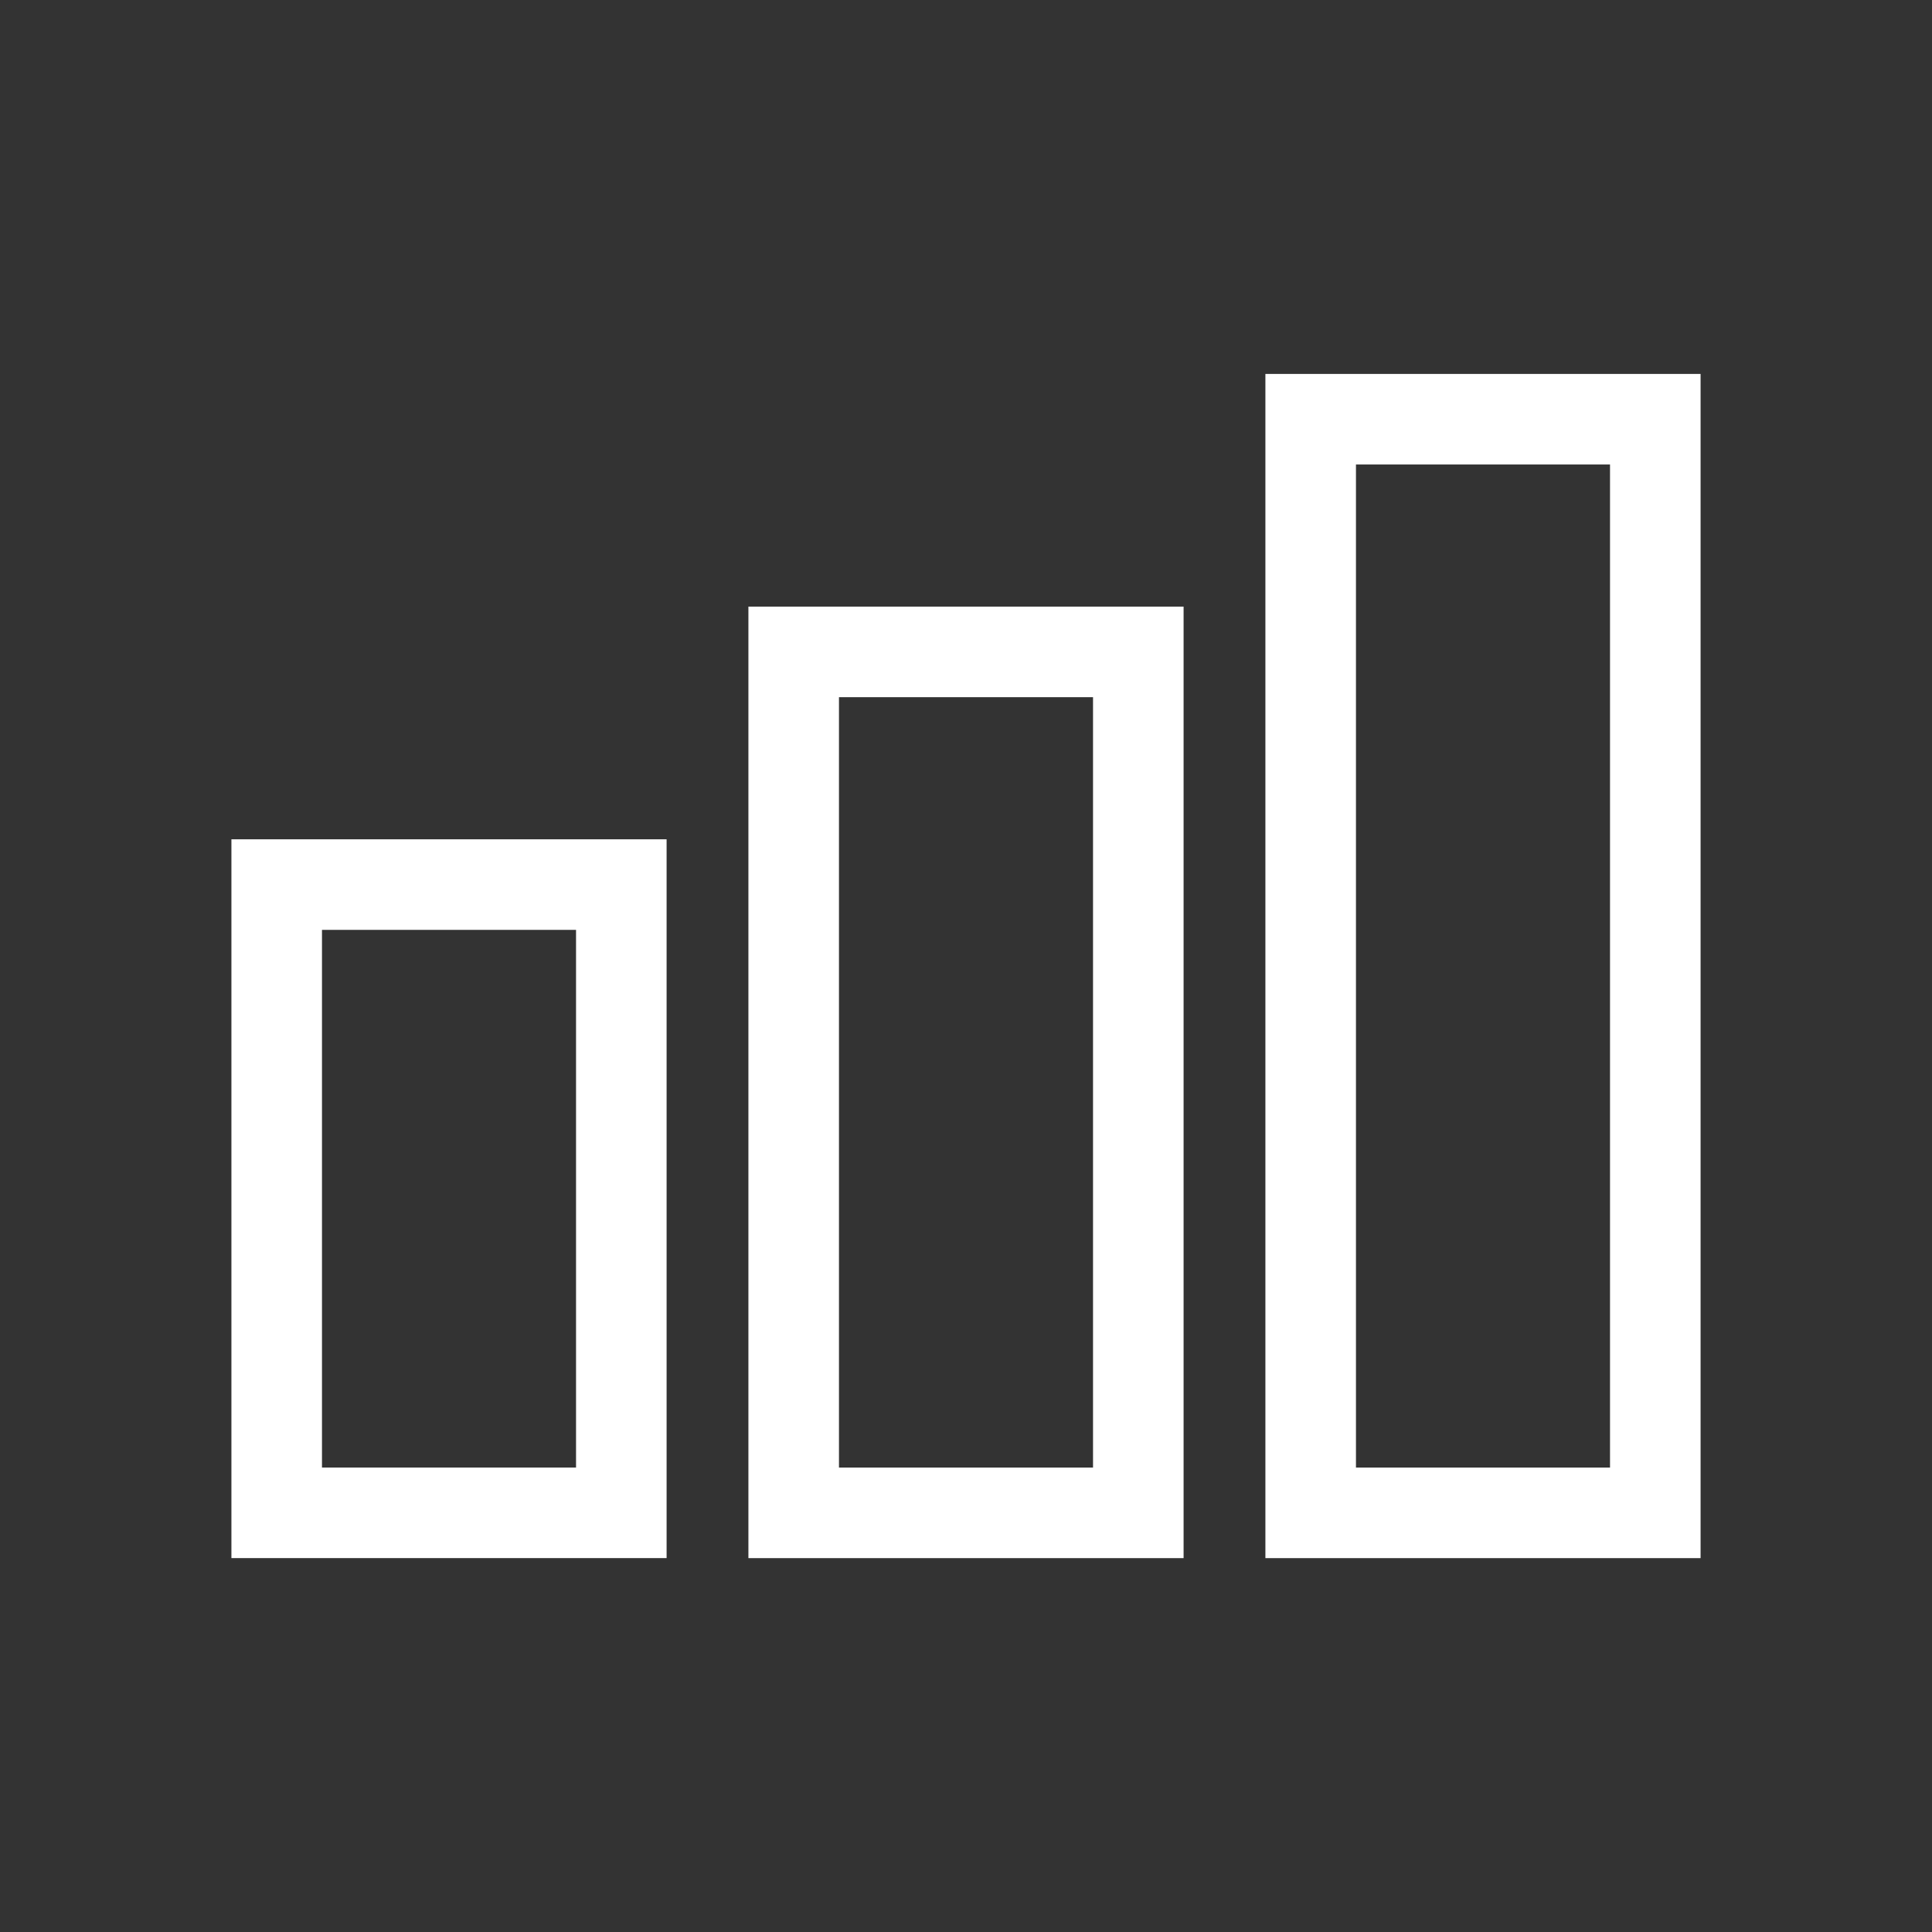 <?xml version="1.0" encoding="utf-8"?>
<!-- Generator: Adobe Illustrator 16.0.0, SVG Export Plug-In . SVG Version: 6.00 Build 0)  -->
<!DOCTYPE svg PUBLIC "-//W3C//DTD SVG 1.1//EN" "http://www.w3.org/Graphics/SVG/1.1/DTD/svg11.dtd">
<svg version="1.1" id="타이틀" xmlns="http://www.w3.org/2000/svg" xmlns:xlink="http://www.w3.org/1999/xlink" x="0px" y="0px"
	 width="64px" height="64px" viewBox="0 0 64 64" enable-background="new 0 0 64 64" xml:space="preserve">
<rect x="0" y="0" width="64" height="64" fill="#333333" stroke="none"/>
<g>
	<rect x="9.166" y="29.303" fill="none" stroke="#fff" stroke-width="3" width="11.416" height="20.811"/>
	<rect x="26.292" y="21.595" fill="none" stroke="#fff" stroke-width="3" width="11.416" height="28.52"/>
	<rect x="43.418" y="13.887" fill="none" stroke="#fff" stroke-width="3" width="11.416" height="36.228"/>
</g>
</svg>
